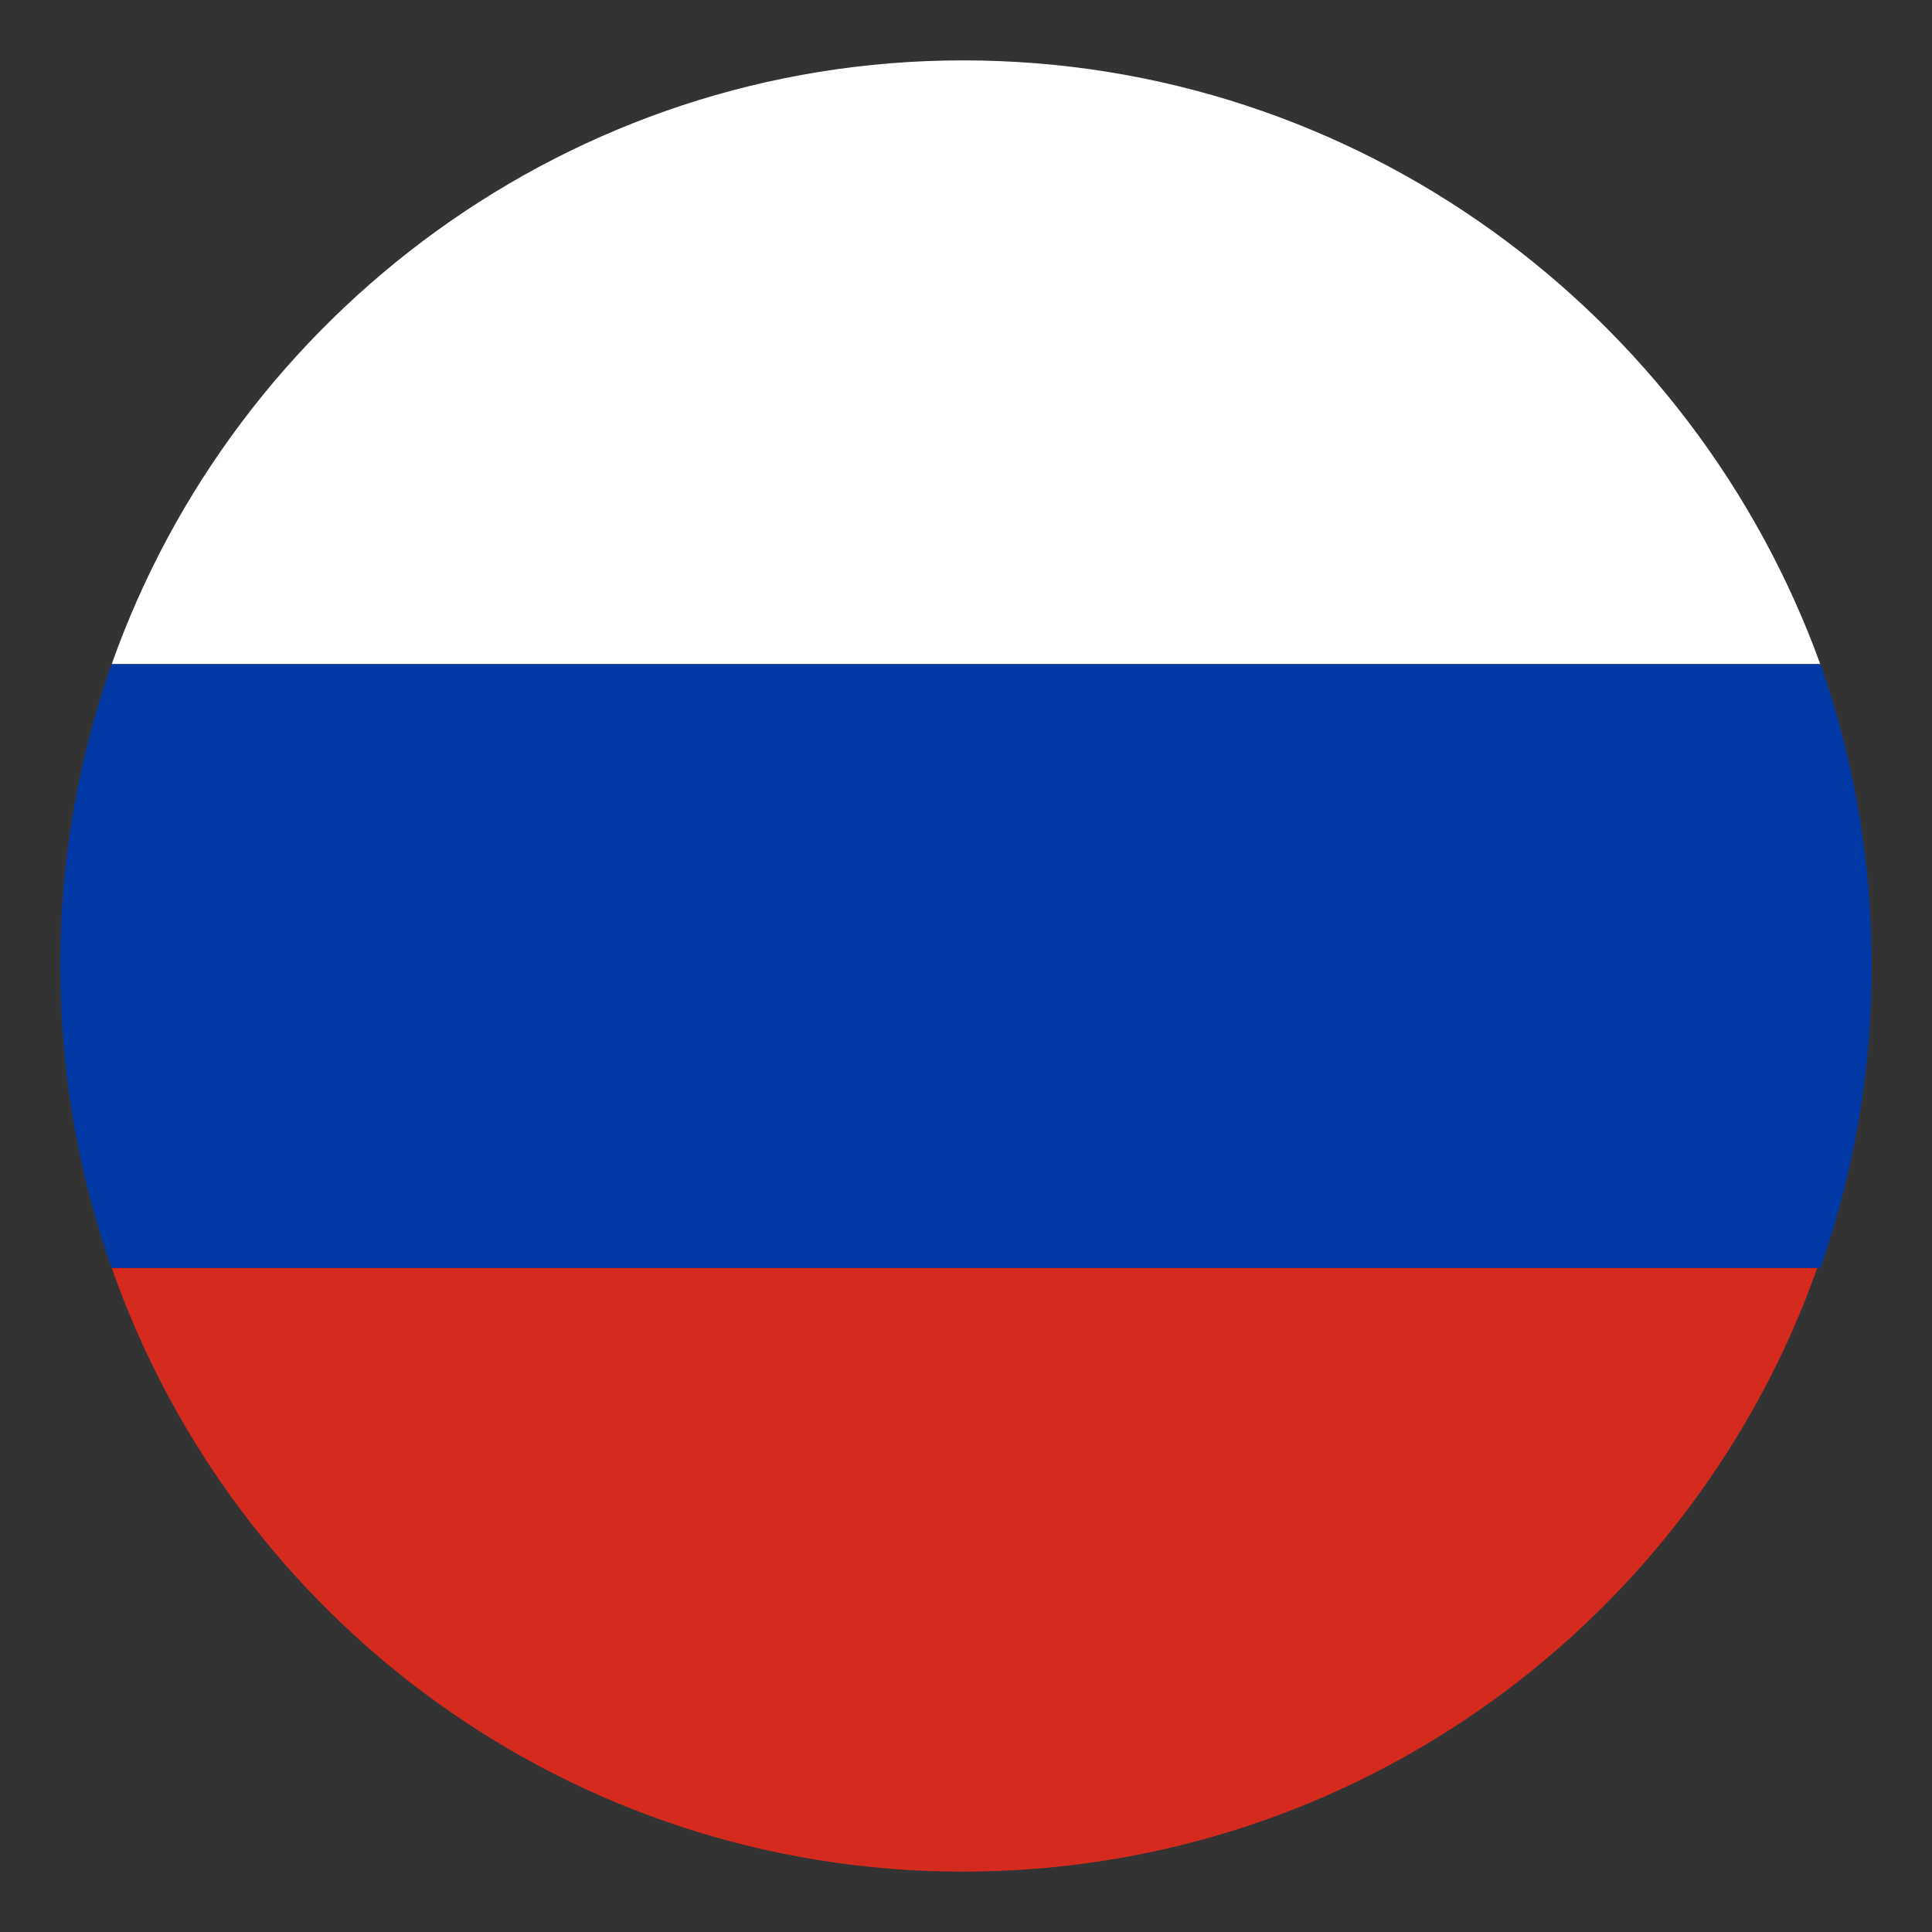 <svg width="24" height="24" fill="none" xmlns="http://www.w3.org/2000/svg"><rect width="100%" height="100%" fill="#333333" stroke="none"/><path d="M11.963.75C7.088.75 2.925 3.9 1.388 8.25h21.224C21.038 3.9 16.875.75 11.962.75z" fill="#fff"/><path d="M11.963 23.25c4.912 0 9.075-3.15 10.612-7.5H1.388c1.537 4.387 5.7 7.5 10.575 7.5z" fill="#D52B1E"/><path d="M1.387 8.25A11.248 11.248 0 00.75 12c0 1.313.225 2.588.637 3.75h21.226A11.26 11.26 0 0023.25 12c0-1.313-.225-2.588-.637-3.75H1.387z" fill="#0039A6"/></svg>